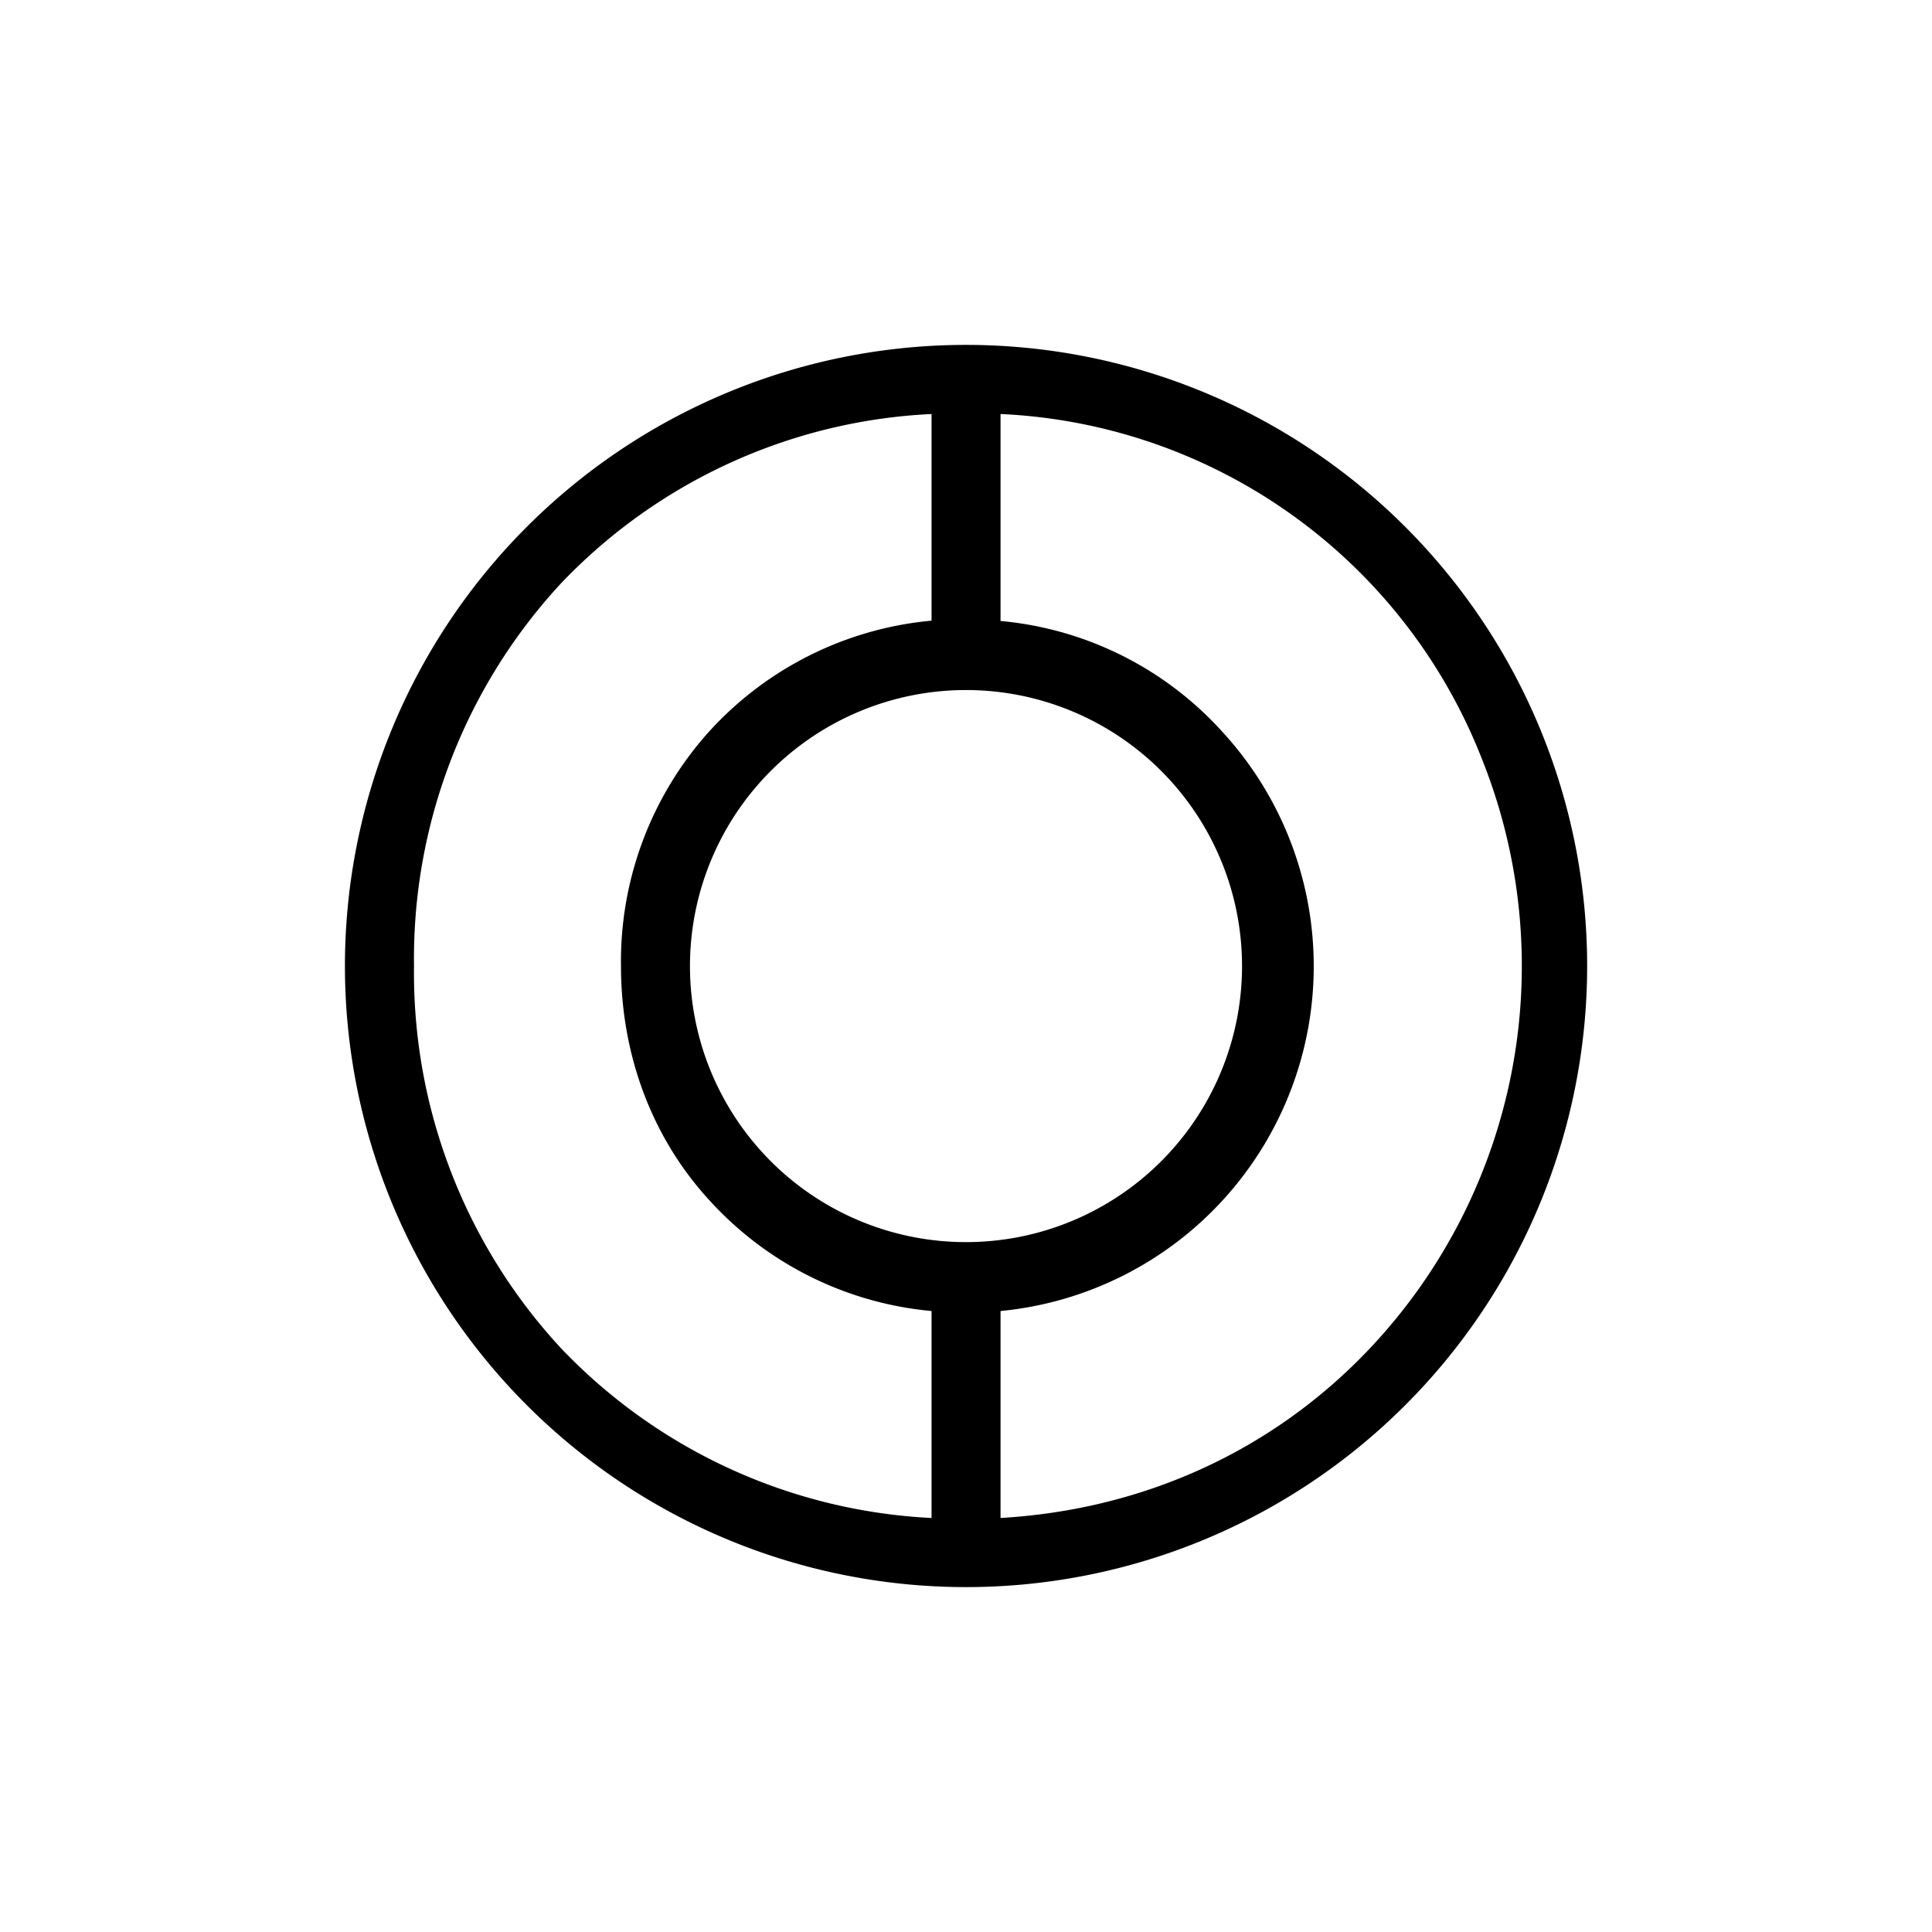 <?xml version="1.0" encoding="utf-8"?>
<!-- Generator: www.svgicons.com -->
<svg xmlns="http://www.w3.org/2000/svg" width="800" height="800" viewBox="0 0 24 24">
<path fill="currentColor" fill-rule="evenodd" d="M17.452 6.54A7.715 7.715 0 1 0 6.549 17.46A7.715 7.715 0 0 0 17.452 6.54m-5.88 12.317a6.82 6.82 0 0 1-4.607-2.113A6.86 6.86 0 0 1 5.143 12a6.86 6.86 0 0 1 1.822-4.749a6.8 6.8 0 0 1 4.607-2.108V7.71a4.26 4.26 0 0 0-2.769 1.384A4.27 4.27 0 0 0 7.714 12c0 1.071.365 2.108 1.09 2.901a4.25 4.25 0 0 0 2.768 1.385zm5.451-2.113c-1.213 1.286-2.828 2.01-4.594 2.113v-2.571a4.303 4.303 0 0 0 2.755-7.196a4.23 4.23 0 0 0-2.755-1.376V5.143a6.75 6.75 0 0 1 5.987 4.303a6.92 6.92 0 0 1-1.393 7.298M12 15.43a3.429 3.429 0 1 0 0-6.858a3.429 3.429 0 0 0 0 6.858" clip-rule="evenodd"/>
</svg>